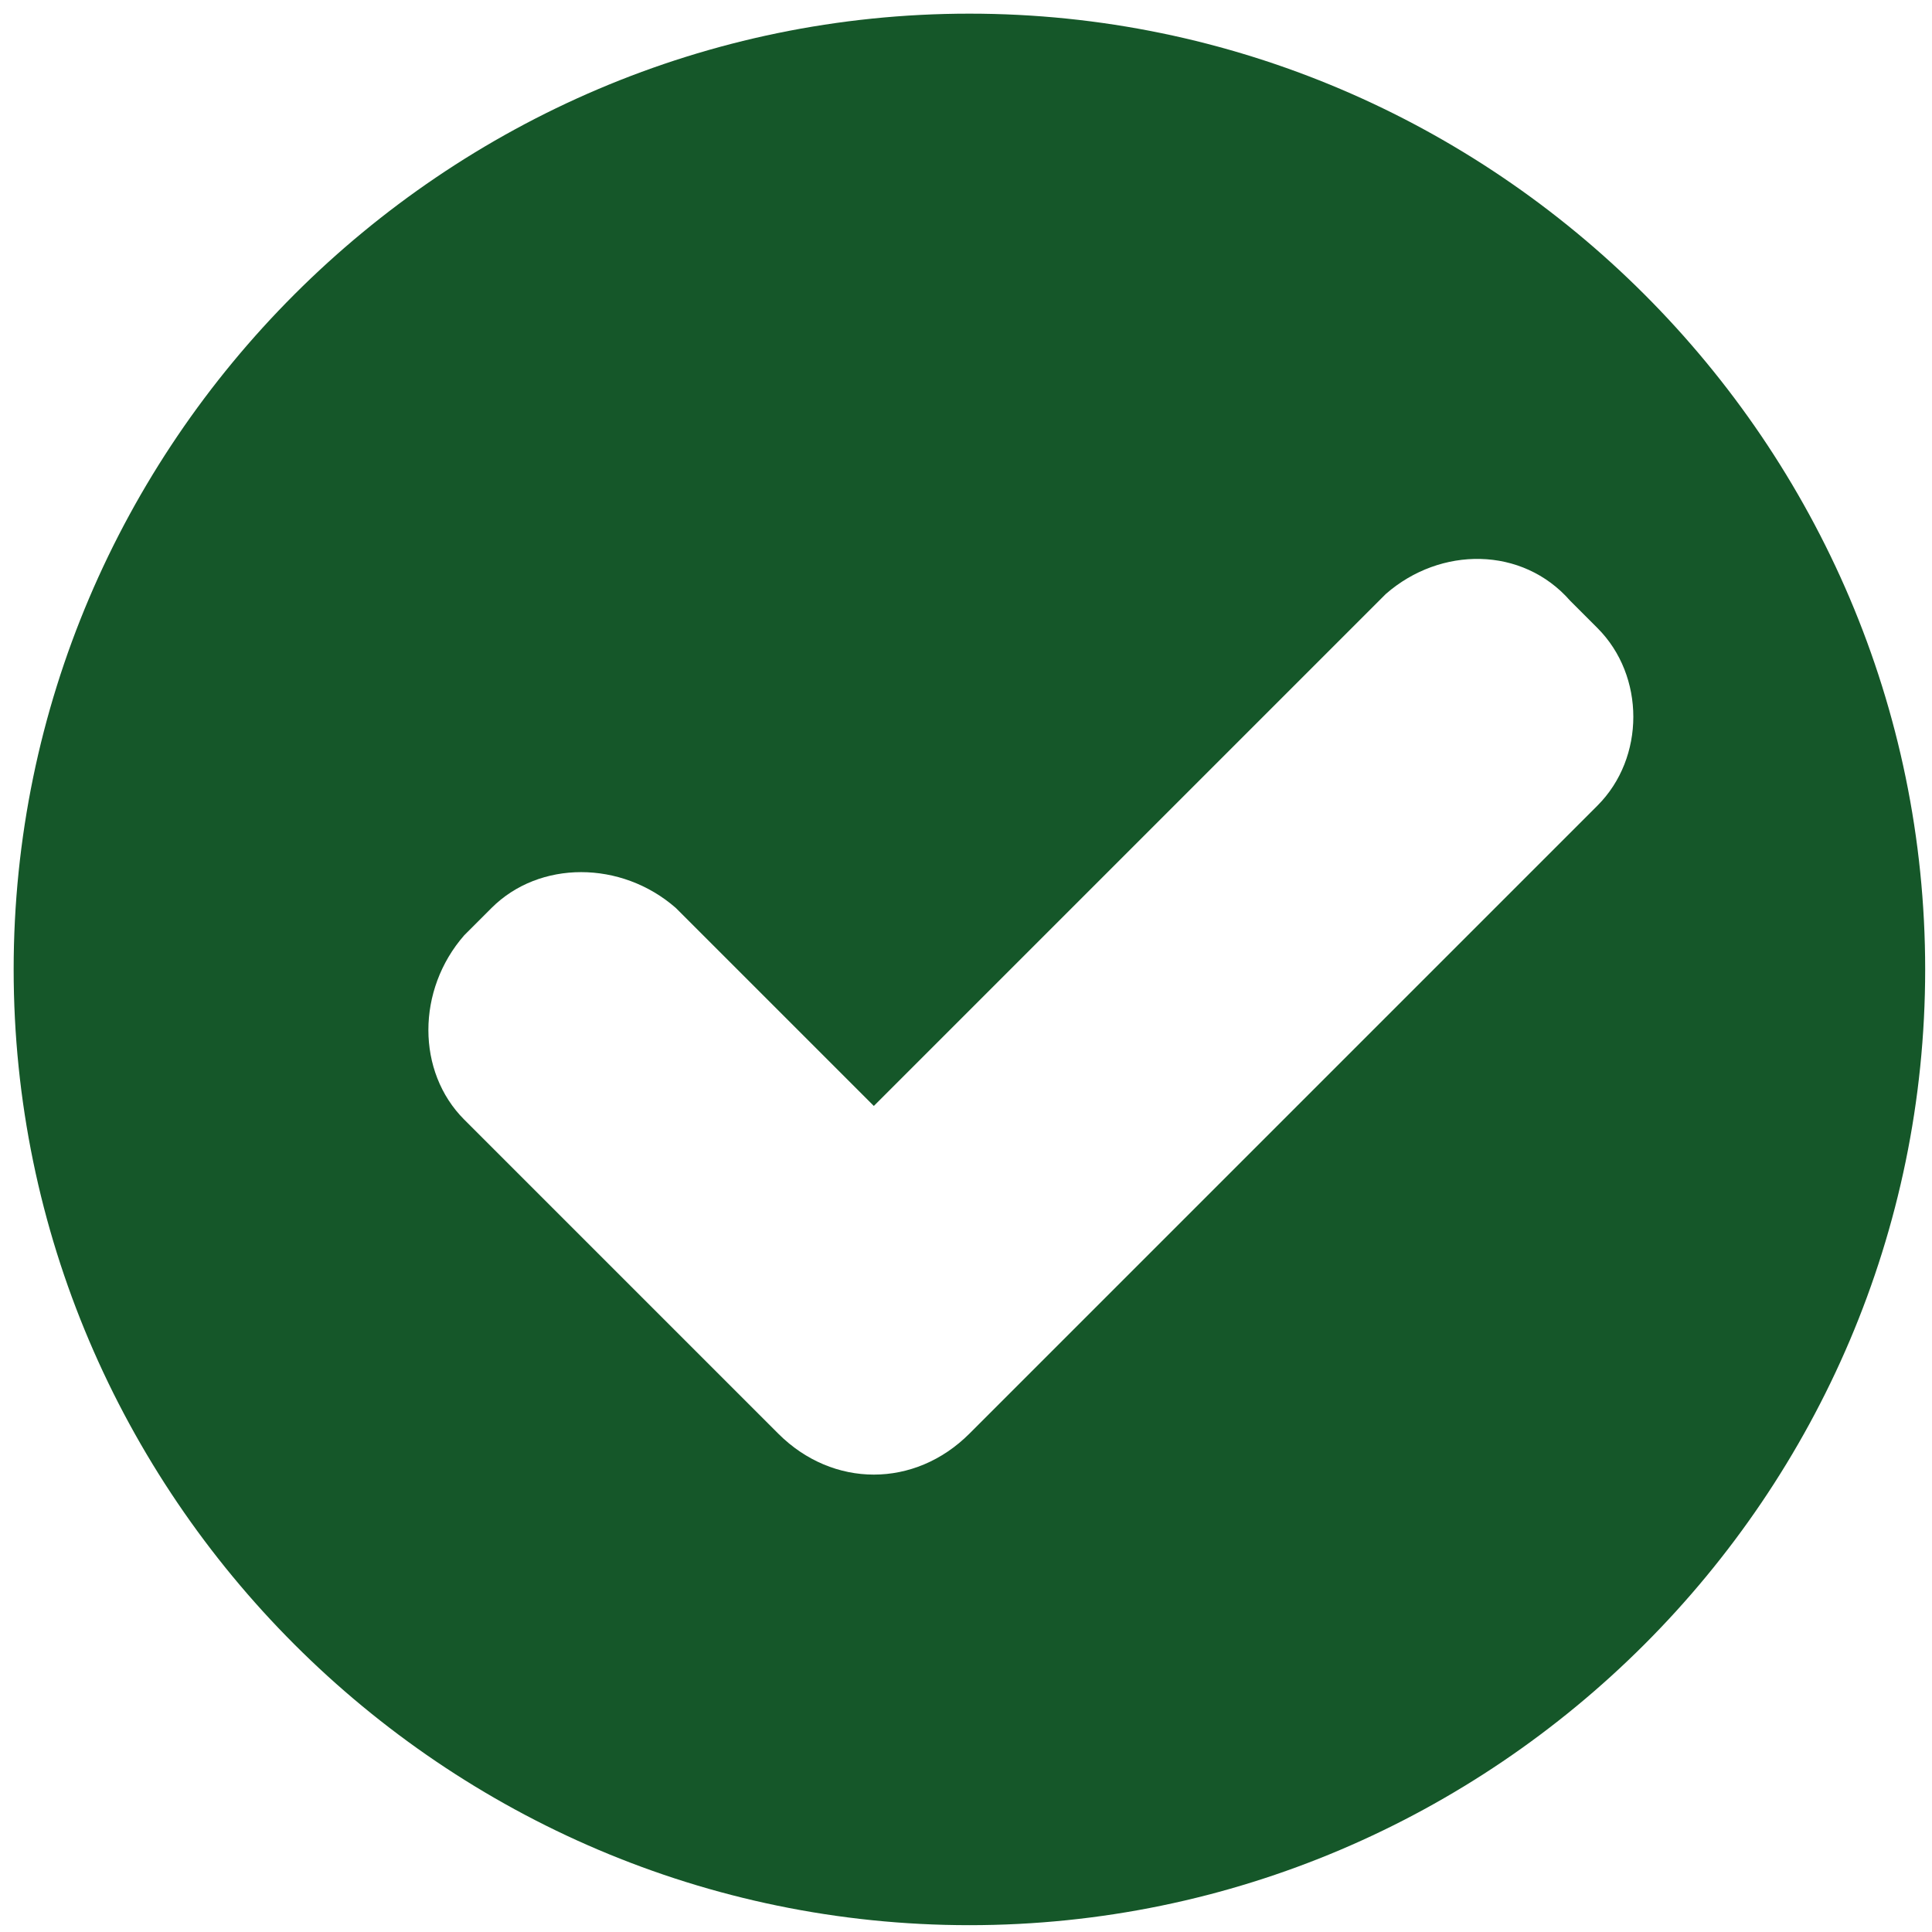 <?xml version="1.0" encoding="utf-8"?>
<!-- Generator: Adobe Illustrator 23.0.2, SVG Export Plug-In . SVG Version: 6.00 Build 0)  -->
<svg version="1.1" id="Calque_2_-_copie" xmlns="http://www.w3.org/2000/svg" xmlns:xlink="http://www.w3.org/1999/xlink" x="0px"
	 y="0px" viewBox="0 0 28.3 28.3" style="enable-background:new 0 0 28.3 28.3;" xml:space="preserve">
<style type="text/css">
	.st0{fill:#155729;}
</style>
<path class="st0" d="M14.2,0.2c-7.7,0-14,6.3-14,14s6.3,14,14,14s14-6.3,14-14S21.9,0.2,14.2,0.2z M23.4,11.8L14.2,21
	c-0.4,0.4-0.9,0.6-1.4,0.6c-0.5,0-1-0.2-1.4-0.6l-4.6-4.6c-0.7-0.7-0.7-1.9,0-2.7l0.4-0.4c0.7-0.7,1.9-0.7,2.7,0l2.9,2.9l7.5-7.5
	C21.1,8,22.3,8,23,8.8l0.4,0.4C24.1,9.9,24.1,11.1,23.4,11.8z"/>
</svg>
